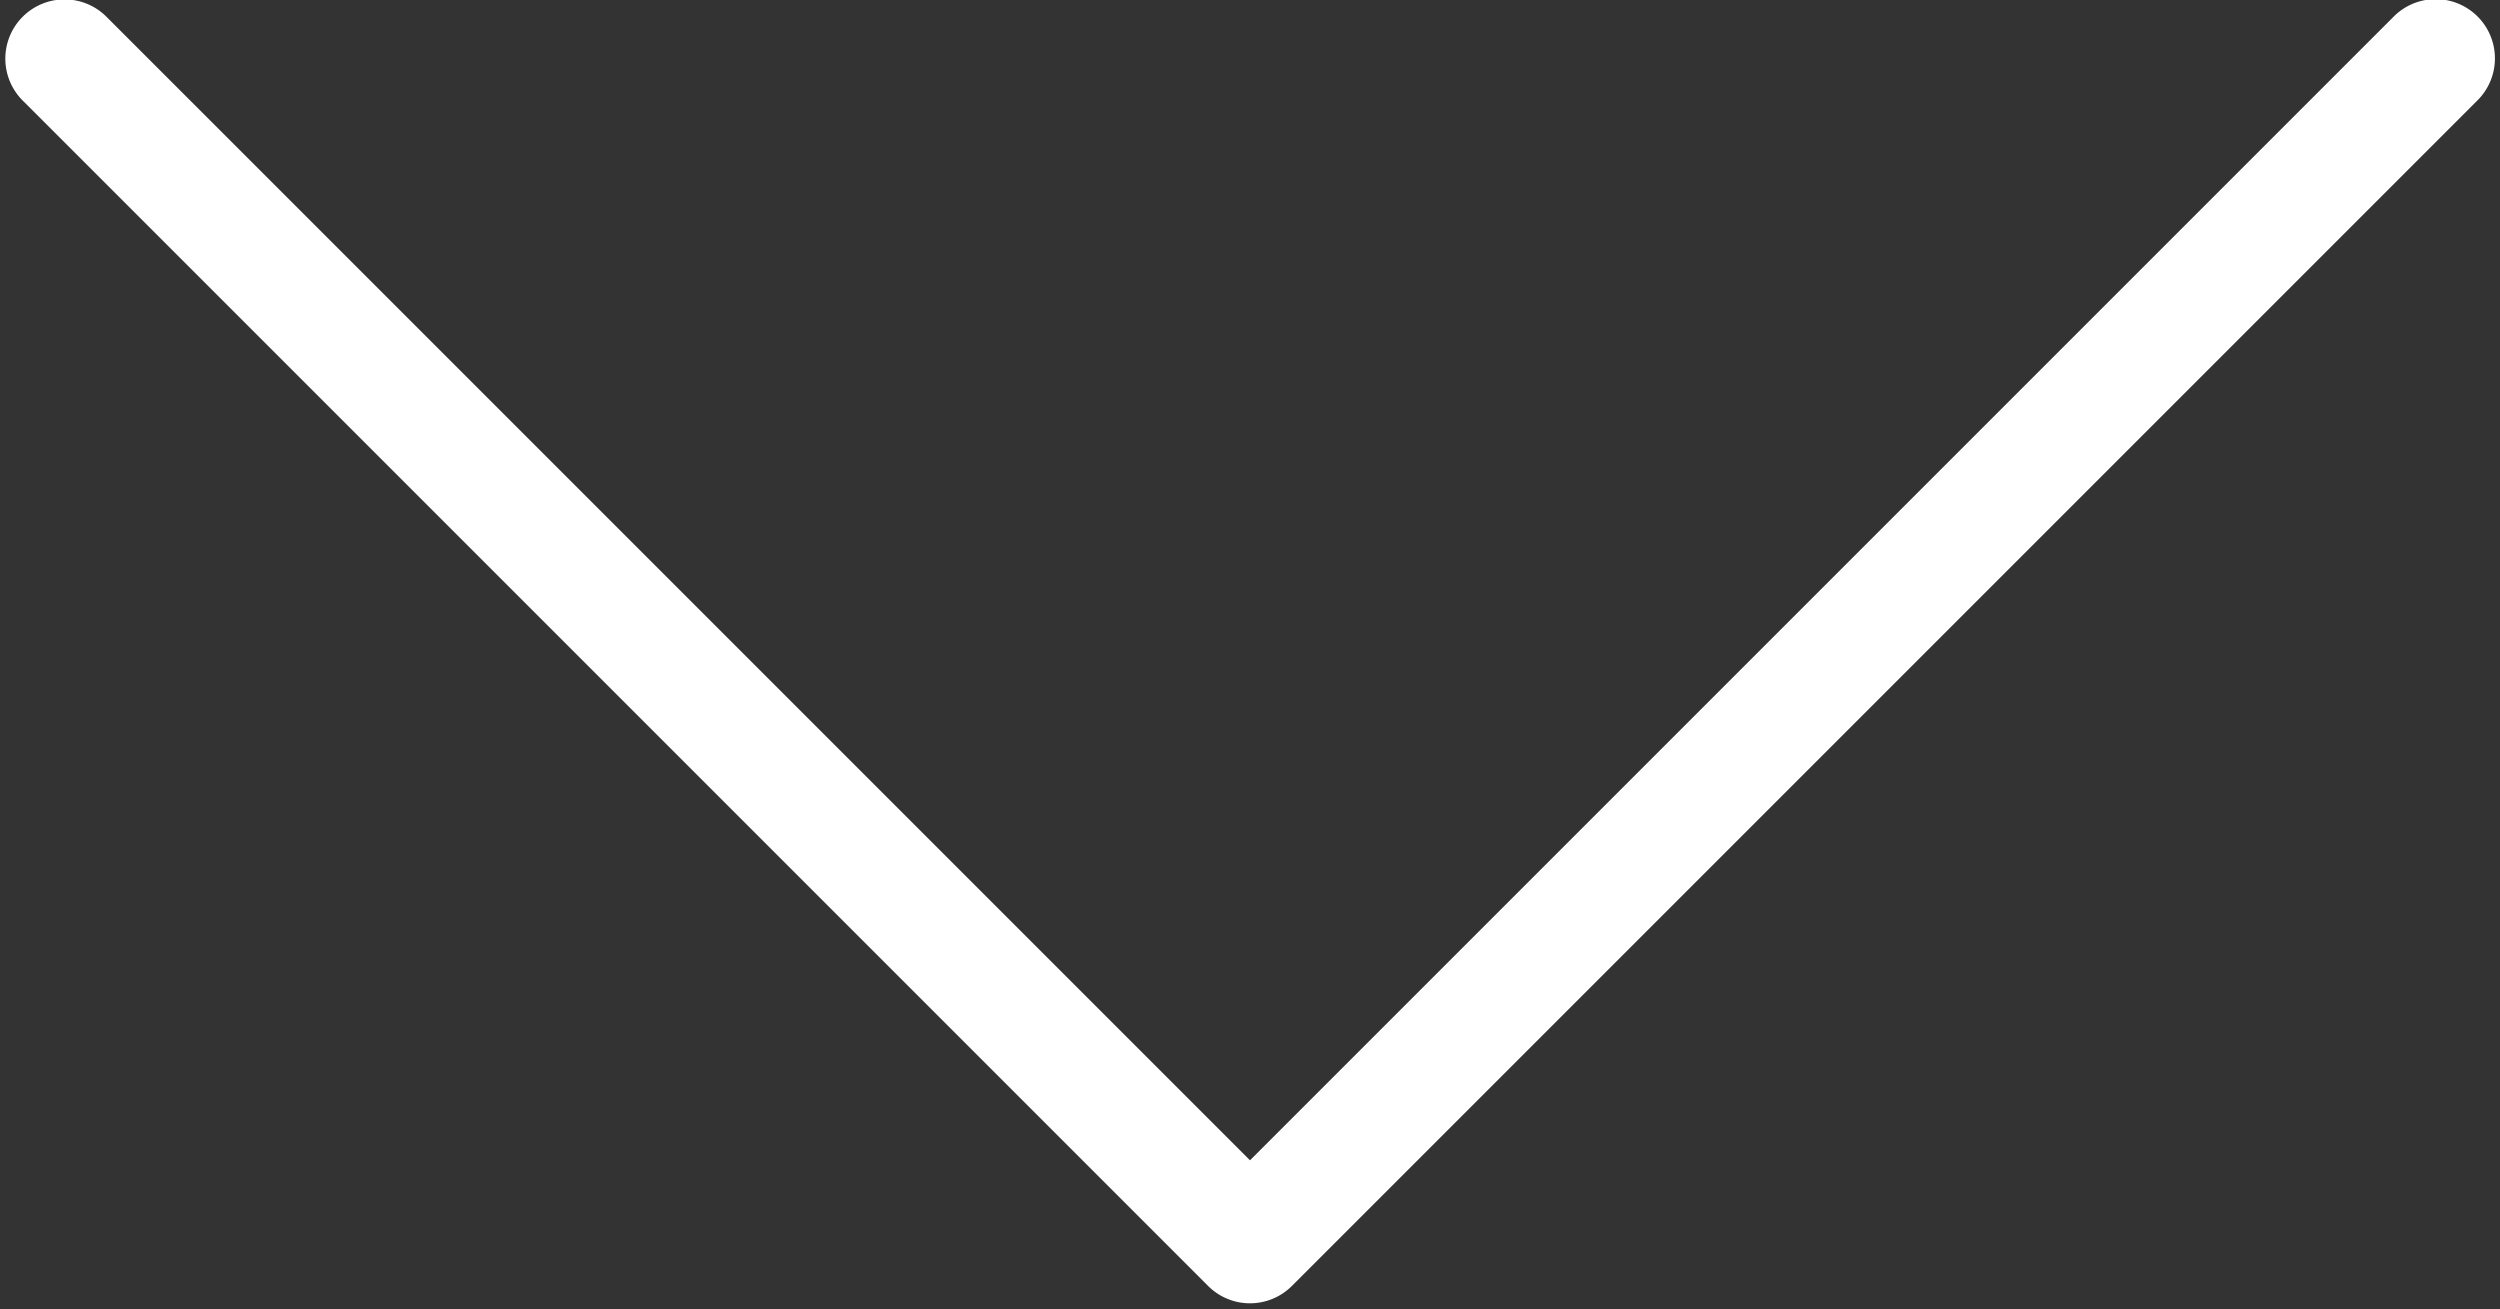 <?xml version="1.0" encoding="UTF-8" standalone="no"?><svg xmlns="http://www.w3.org/2000/svg" xmlns:xlink="http://www.w3.org/1999/xlink" fill="#ffffff" height="22.1" preserveAspectRatio="xMidYMid meet" version="1" viewBox="3.9 14.0 42.2 22.1" width="42.2" zoomAndPan="magnify"><rect x="3.9" y="14.0" width="42.2" height="22.1" fill="#333333" stroke="none"/><g id="change1_1"><path d="M 44.99 13.986 A 1 1 0 0 0 44.293 14.293 L 25 33.586 L 5.707 14.293 A 1 1 0 0 0 4.99 13.99 A 1 1 0 0 0 4.293 15.707 L 24.293 35.707 A 1 1 0 0 0 25.707 35.707 L 45.707 15.707 A 1 1 0 0 0 44.99 13.986 z" fill="inherit"/></g></svg>